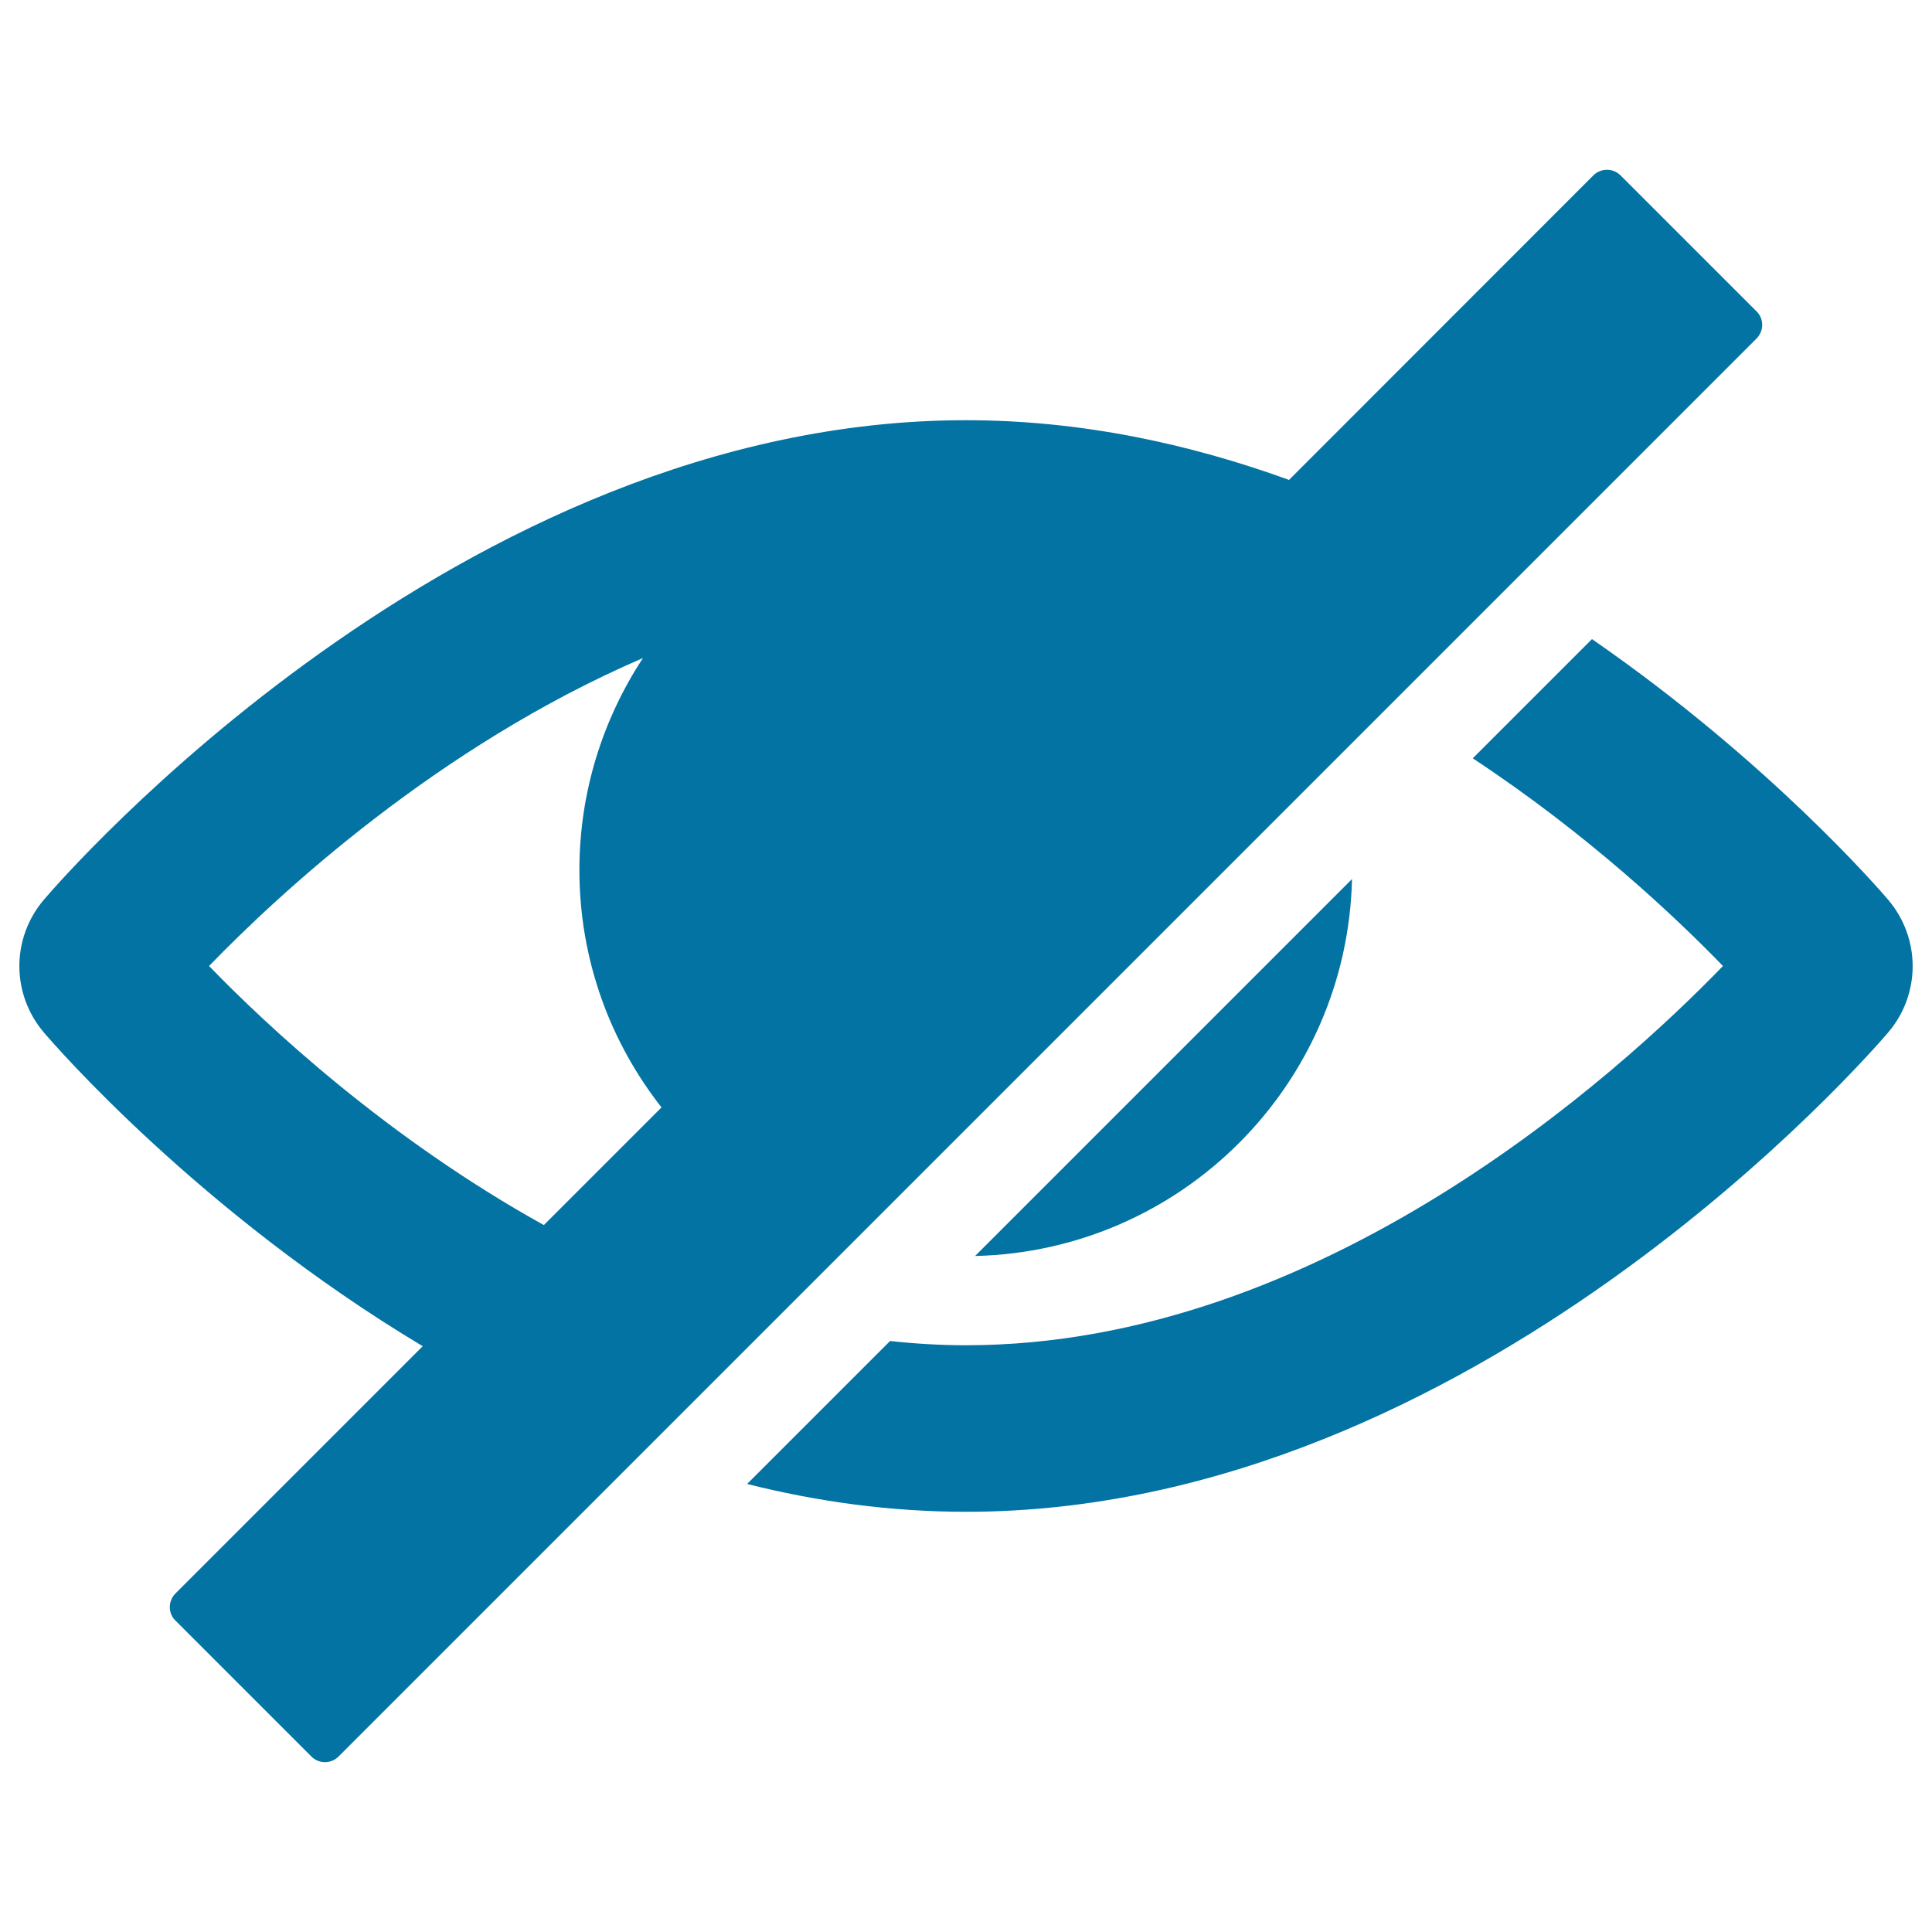 <svg xmlns="http://www.w3.org/2000/svg" viewBox="0 0 1000 1000" style="fill:#0273a2">
<title>Invisible SVG icon</title>
<g><g><path d="M699.8,455L504.7,650.1C611.4,647.6,697.3,561.7,699.8,455z"/><path d="M977.3,465.7c-4.5-5.3-62.1-71.9-153.3-134.9l-61.7,61.7c59.6,39.3,105.1,82.3,129.5,107.5C838.3,555.3,683.7,696.3,500,696.3c-13.3,0-26.4-0.8-39.3-2.2l-74,74c36.2,9.1,74.1,14.4,113.4,14.4c263,0,468.7-238.1,477.3-248.2C994.2,514.5,994.2,485.6,977.3,465.7z"/><path d="M912.1,168.2c0-2.7-1-5.2-2.9-7l-70.4-70.4c-3.9-3.9-10.2-3.9-14.1,0L667.2,248.4c-51.8-18.8-108-30.9-167.2-30.9c-263,0-468.7,238.1-477.3,248.2c-16.9,19.9-16.9,48.8,0,68.7c5.1,6,80.4,93.1,196.1,162.4l-128,128c-1.9,1.9-2.9,4.4-2.9,7c0,2.7,1,5.2,2.9,7l70.4,70.4c1.9,1.9,4.5,2.9,7,2.9s5.1-1,7-2.9l733.9-733.9C911,173.4,912.1,170.9,912.1,168.2z M108.2,500c36.1-37.3,118.4-113.7,224.6-159.4c-20.7,31.5-32.9,69.2-32.9,109.7c0,46.4,15.9,89,42.5,122.9l-60.9,60.9C200.4,589.1,138.3,531.1,108.2,500z"/></g></g>
</svg>